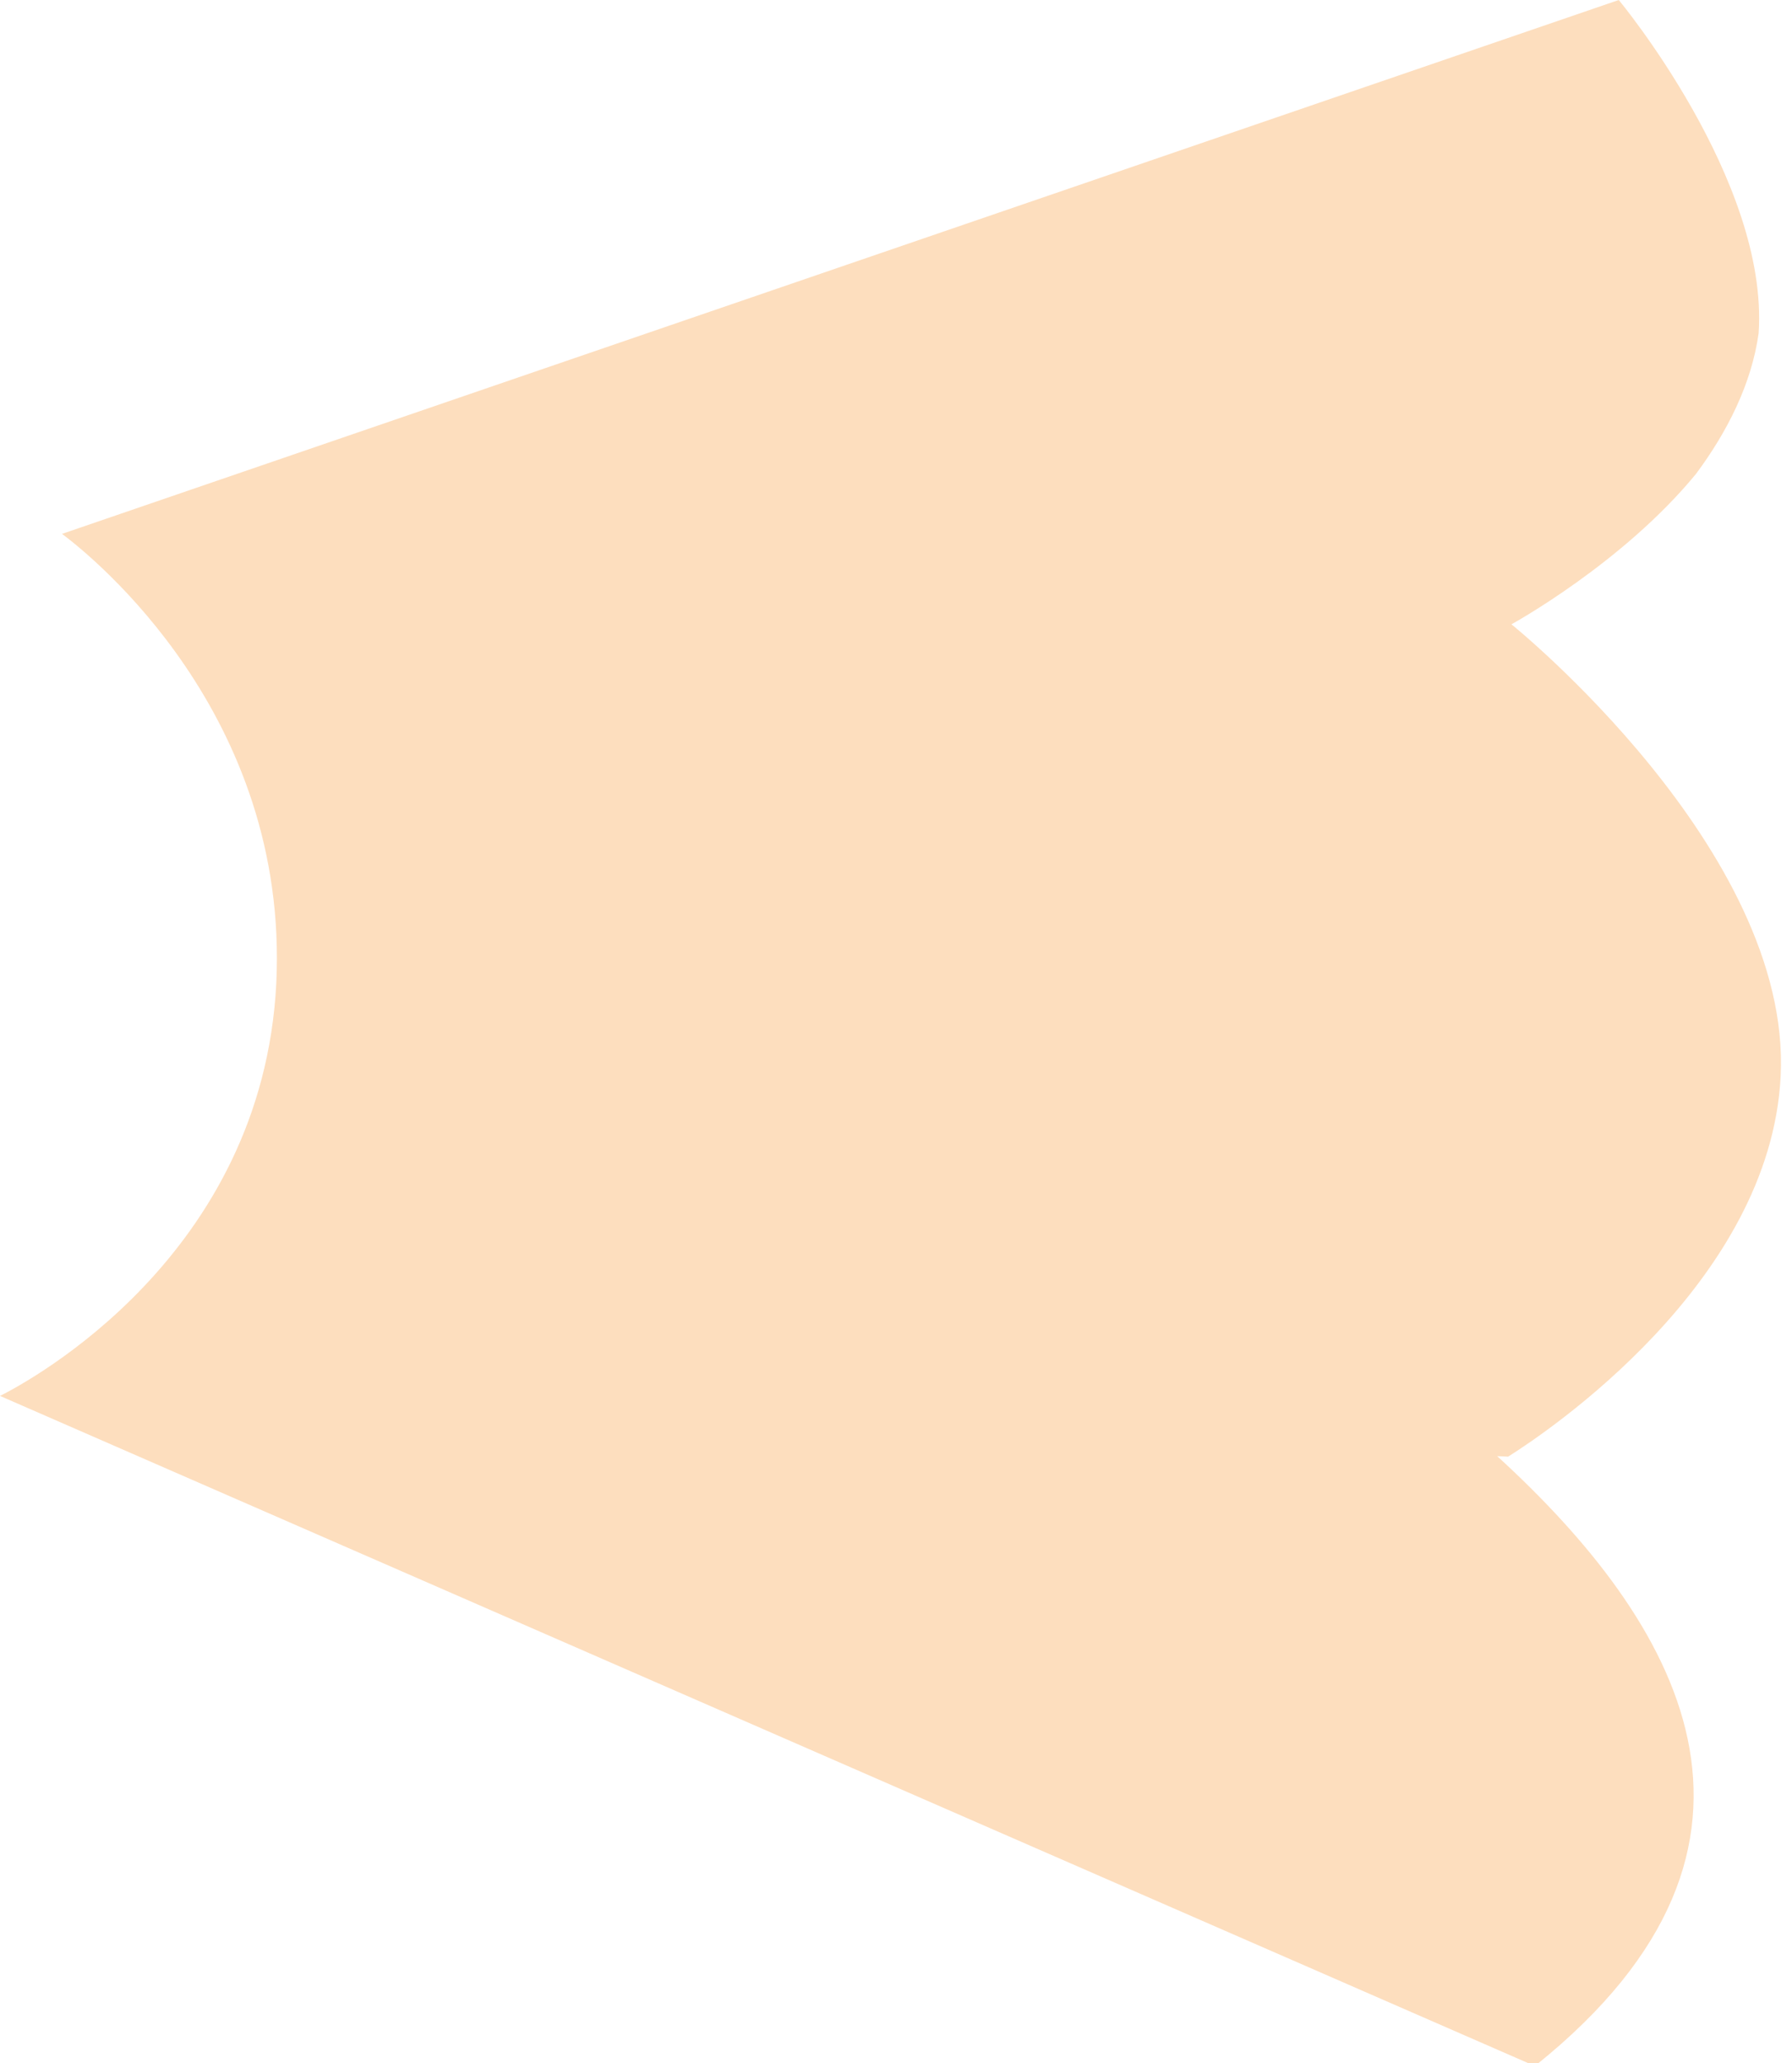 <?xml version="1.0" encoding="utf-8"?>
<!-- Generator: Adobe Illustrator 15.0.0, SVG Export Plug-In  -->
<!DOCTYPE svg PUBLIC "-//W3C//DTD SVG 1.1//EN" "http://www.w3.org/Graphics/SVG/1.1/DTD/svg11.dtd">
<svg version="1.1"
	 xmlns="http://www.w3.org/2000/svg" xmlns:xlink="http://www.w3.org/1999/xlink" xmlns:a="http://ns.adobe.com/AdobeSVGViewerExtensions/3.0/"
	 x="0px" y="0px" width="73px" height="84px" viewBox="0 0 73 84" overflow="visible" enable-background="new 0 0 73 84"
	 xml:space="preserve">
<defs>
</defs>
<path fill-rule="evenodd" clip-rule="evenodd" fill="#FDDEBE" d="M72.538,43.817c0.457-9.201-10.967-18.394-10.967-18.394
	s4.53-2.48,7.521-6.129c1.283-1.725,2.262-3.674,2.548-5.72C72.066,7.361,65.943,0,65.943,0L2.527,21.74
	c1.232,0.922,9.259,7.359,8.728,18.306C10.691,51.158,1.19,56.248,0,56.844l62.802,27.409c0,0,0.099-0.051,0.271-0.155
	c-0.205-0.009-0.374-0.017-0.479-0.021c11.23-9.032,5.717-18.089-1.603-24.78c0.086,0.004,0.243,0.011,0.445,0.02
	C62.966,58.354,72.123,52.256,72.538,43.817z"/>
</svg>
